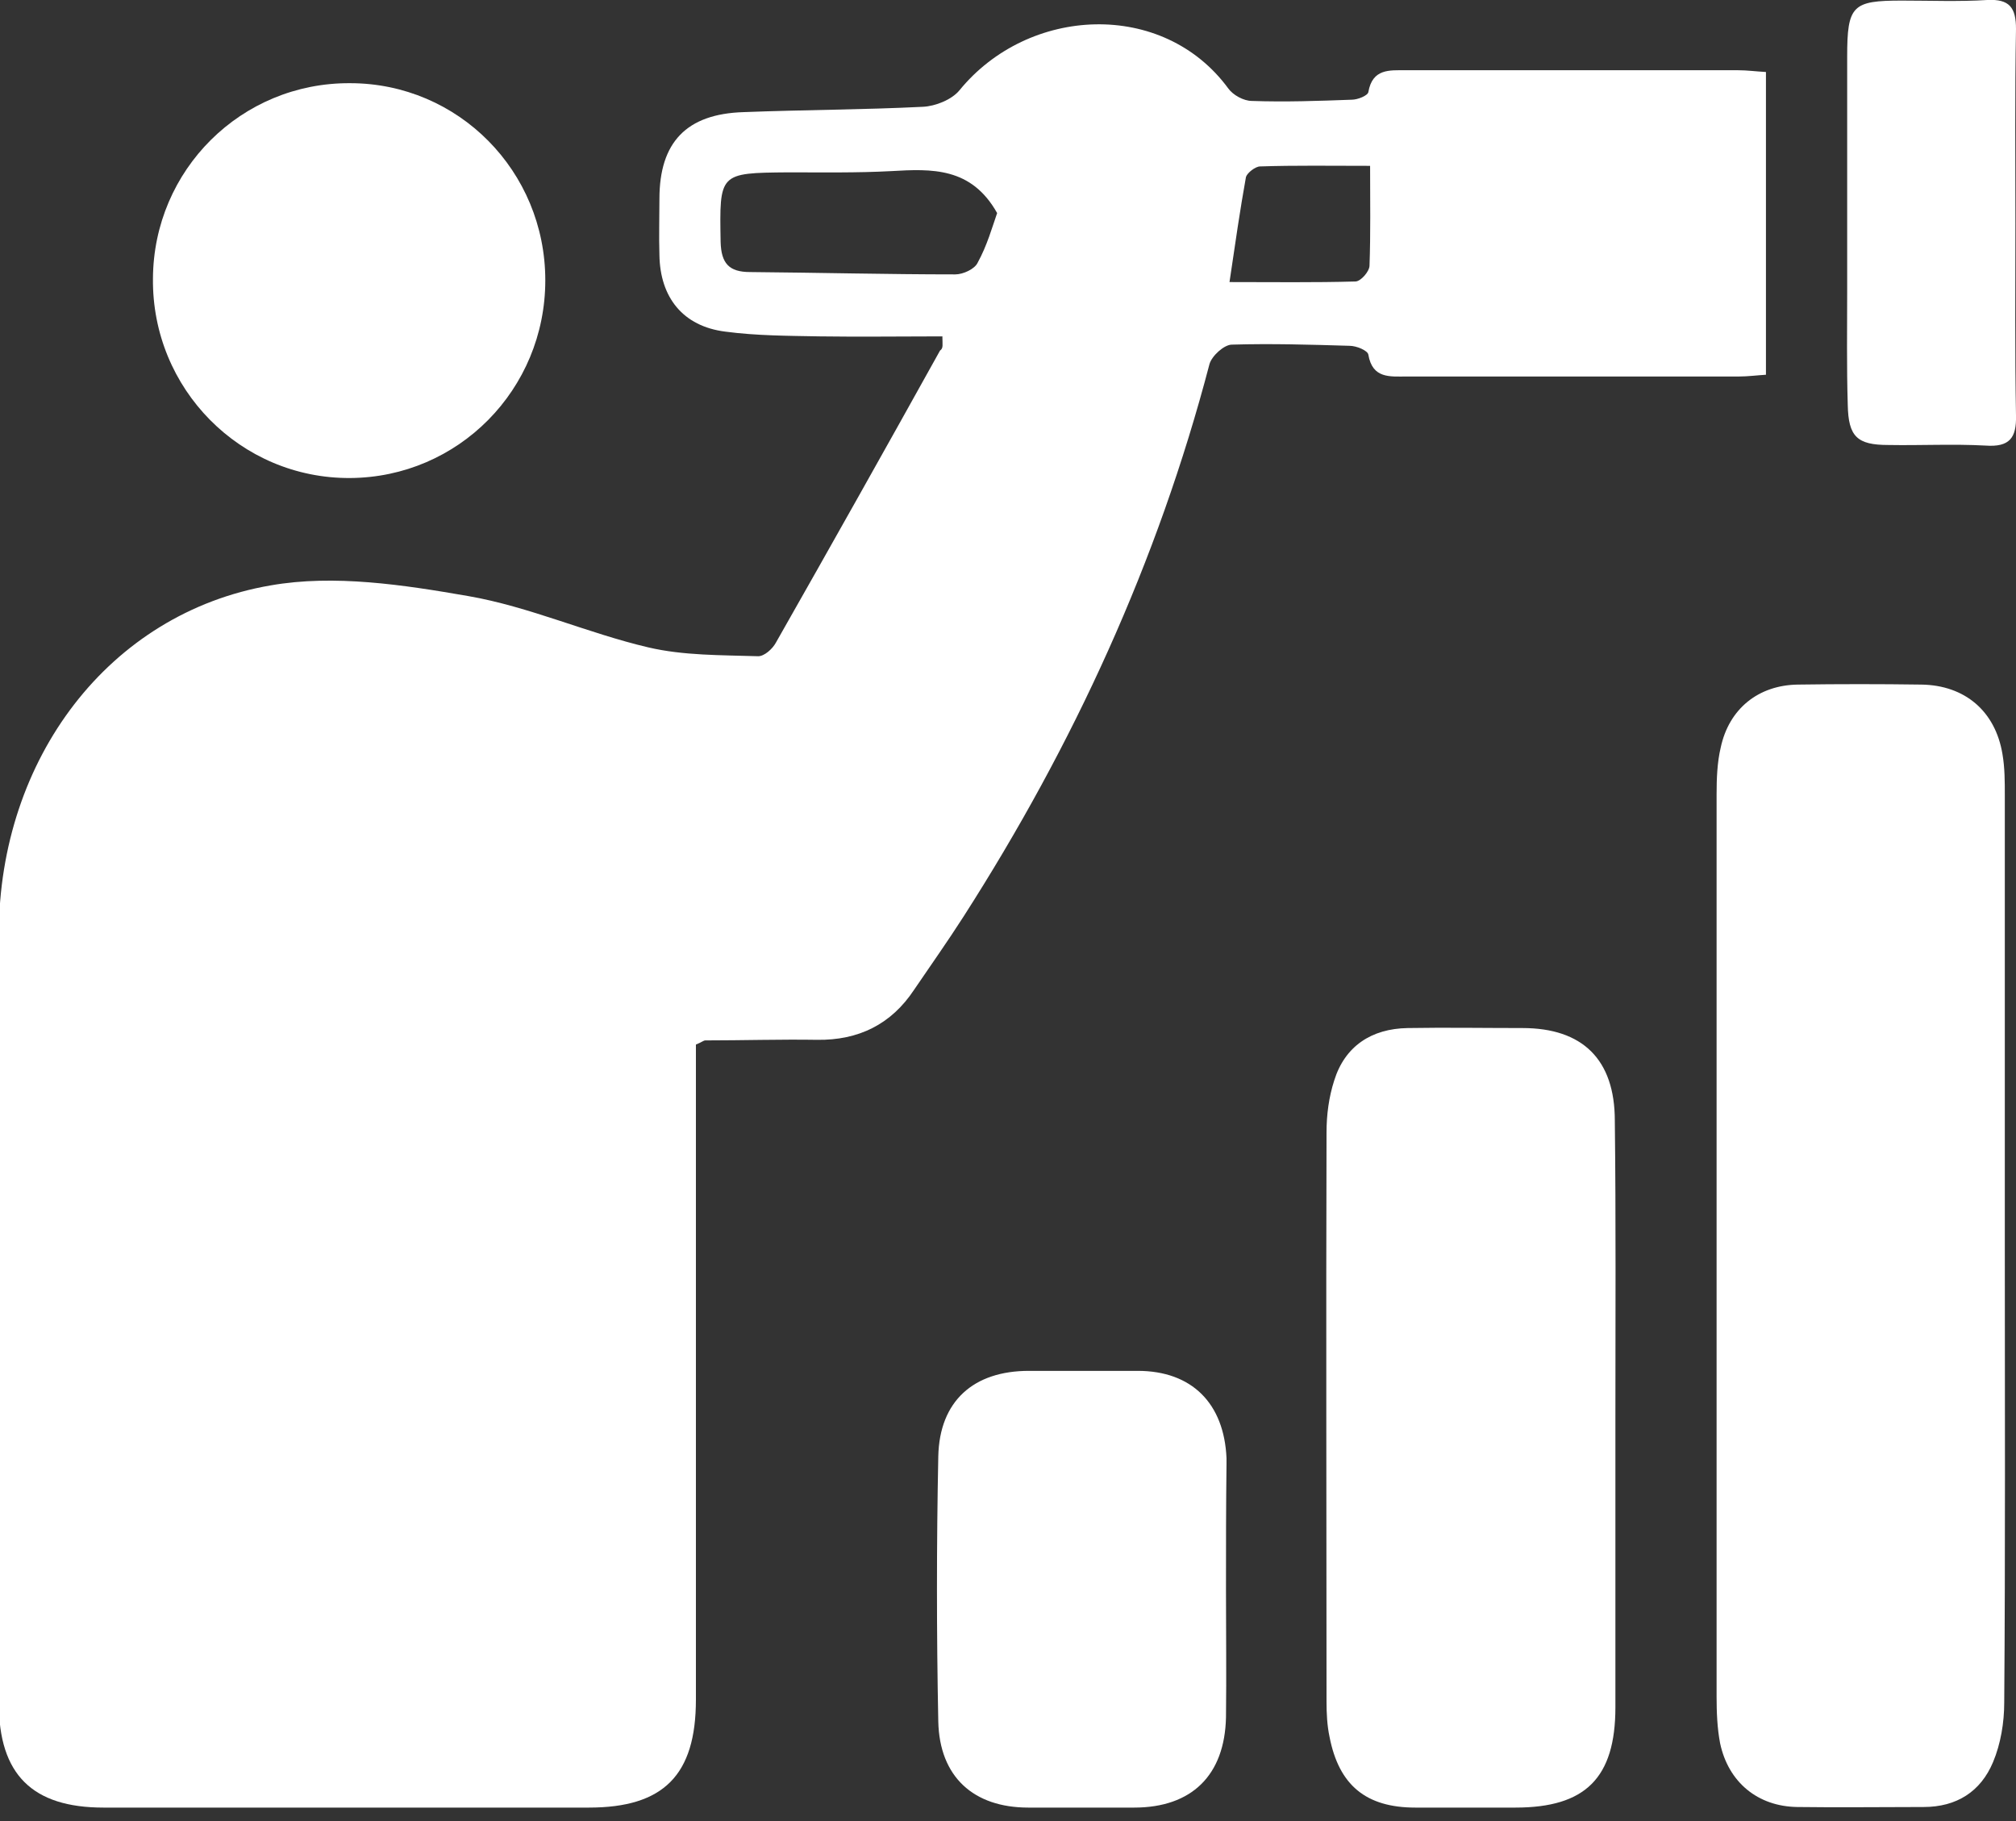 <svg width="31" height="28" viewBox="0 0 31 28" fill="none" xmlns="http://www.w3.org/2000/svg">
<rect x="0" y="0" width="31" height="28" fill="#333333" stroke="none"/>
<g clip-path="url(#clip0_6039_2039)">
<path d="M14.491 5.172C13.858 5.172 13.225 5.181 12.601 5.172C12.121 5.163 11.633 5.163 11.153 5.099C10.502 5.018 10.149 4.573 10.14 3.92C10.131 3.63 10.14 3.348 10.14 3.058C10.14 2.187 10.556 1.751 11.434 1.724C12.357 1.688 13.27 1.688 14.193 1.642C14.383 1.633 14.636 1.533 14.754 1.388C15.812 0.091 17.884 -0.009 18.888 1.361C18.96 1.461 19.123 1.552 19.25 1.552C19.765 1.57 20.272 1.552 20.787 1.533C20.878 1.533 21.032 1.47 21.041 1.416C21.104 1.053 21.366 1.08 21.619 1.08C23.32 1.08 25.03 1.08 26.73 1.08C26.866 1.08 26.993 1.098 27.155 1.107C27.155 2.668 27.155 4.201 27.155 5.762C27.011 5.771 26.875 5.789 26.739 5.789C25.039 5.789 23.329 5.789 21.629 5.789C21.375 5.789 21.104 5.825 21.041 5.453C21.032 5.39 20.86 5.317 20.751 5.317C20.145 5.299 19.548 5.281 18.942 5.299C18.824 5.299 18.634 5.471 18.598 5.599C17.802 8.638 16.509 11.451 14.817 14.092C14.573 14.473 14.31 14.845 14.057 15.217C13.704 15.752 13.198 15.997 12.565 15.988C11.995 15.979 11.416 15.997 10.846 15.997C10.819 15.997 10.792 16.024 10.701 16.061C10.701 16.206 10.701 16.387 10.701 16.56C10.701 19.754 10.701 22.939 10.701 26.133C10.701 27.294 10.204 27.793 9.055 27.793C6.567 27.793 4.08 27.793 1.592 27.793C0.498 27.793 -0.018 27.285 -0.018 26.187C-0.018 22.24 -0.027 18.293 -0.018 14.346C-0.009 11.669 1.673 9.428 4.161 9.001C5.138 8.829 6.205 8.992 7.2 9.165C8.141 9.328 9.037 9.736 9.969 9.954C10.511 10.081 11.09 10.072 11.66 10.09C11.751 10.09 11.877 9.981 11.931 9.881C12.782 8.384 13.623 6.887 14.455 5.39C14.509 5.354 14.491 5.299 14.491 5.172ZM15.333 3.276C14.935 2.568 14.329 2.595 13.704 2.631C13.18 2.659 12.655 2.65 12.121 2.65C11.054 2.659 11.063 2.659 11.081 3.72C11.09 4.047 11.208 4.183 11.533 4.183C12.583 4.192 13.641 4.219 14.69 4.219C14.808 4.219 14.989 4.138 15.034 4.038C15.179 3.775 15.26 3.484 15.333 3.276ZM21.068 2.55C20.453 2.55 19.919 2.541 19.376 2.559C19.304 2.559 19.177 2.659 19.159 2.722C19.069 3.221 18.996 3.729 18.906 4.337C19.584 4.337 20.208 4.346 20.842 4.328C20.923 4.328 21.059 4.174 21.059 4.083C21.077 3.584 21.068 3.094 21.068 2.55Z" fill="#FFF"/>
<path d="M30.828 19.155C30.828 21.496 30.837 23.837 30.819 26.178C30.819 26.486 30.765 26.813 30.647 27.094C30.457 27.548 30.086 27.784 29.58 27.784C28.928 27.784 28.286 27.793 27.635 27.784C27.029 27.775 26.577 27.403 26.45 26.804C26.405 26.568 26.396 26.323 26.396 26.087C26.396 21.46 26.396 16.841 26.396 12.213C26.396 11.977 26.405 11.723 26.459 11.496C26.586 10.898 27.038 10.535 27.644 10.526C28.277 10.517 28.91 10.517 29.544 10.526C30.213 10.535 30.683 10.934 30.792 11.596C30.828 11.805 30.828 12.014 30.828 12.232C30.828 14.536 30.828 16.85 30.828 19.155Z" fill="#FFF"/>
<path d="M24.84 21.804C24.84 23.283 24.84 24.771 24.84 26.25C24.84 27.339 24.378 27.793 23.302 27.793C22.786 27.793 22.28 27.793 21.764 27.793C21.004 27.793 20.588 27.448 20.444 26.704C20.407 26.532 20.398 26.341 20.398 26.169C20.398 23.247 20.389 20.334 20.398 17.413C20.398 17.14 20.434 16.868 20.516 16.614C20.679 16.088 21.086 15.816 21.647 15.807C22.235 15.797 22.823 15.807 23.411 15.807C24.333 15.807 24.831 16.288 24.831 17.231C24.849 18.747 24.84 20.271 24.84 21.804Z" fill="#FFF"/>
<path d="M8.385 4.31C8.385 5.989 7.047 7.341 5.382 7.35C3.7 7.359 2.334 5.98 2.352 4.283C2.361 2.613 3.709 1.27 5.382 1.279C7.047 1.279 8.385 2.631 8.385 4.31Z" fill="#FFF"/>
<path d="M18.852 24.454C18.852 25.107 18.86 25.752 18.852 26.405C18.833 27.294 18.327 27.793 17.44 27.793C16.898 27.793 16.355 27.793 15.812 27.793C14.971 27.793 14.446 27.321 14.428 26.468C14.401 25.107 14.401 23.746 14.428 22.394C14.446 21.541 14.971 21.078 15.821 21.078C16.382 21.078 16.934 21.078 17.495 21.078C18.327 21.078 18.824 21.578 18.86 22.421C18.86 22.449 18.86 22.485 18.86 22.512C18.852 23.147 18.852 23.801 18.852 24.454Z" fill="#FFF"/>
<path d="M30.991 3.439C30.991 4.419 30.982 5.408 31 6.388C31.009 6.733 30.901 6.878 30.53 6.851C30.032 6.824 29.535 6.851 29.037 6.842C28.558 6.842 28.422 6.715 28.413 6.225C28.395 5.635 28.404 5.045 28.404 4.455C28.404 3.258 28.404 2.069 28.404 0.871C28.404 0.082 28.485 0.009 29.245 0.009C29.679 0.009 30.123 0.027 30.557 7.03579e-06C30.901 -0.018 31 0.118 31 0.445C30.982 1.443 30.991 2.441 30.991 3.439Z" fill="#FFF"/>
</g>
<defs>
<clipPath id="clip0_6039_2039">
<rect width="31" height="27.793" fill="white"/>
</clipPath>
</defs>
</svg>
